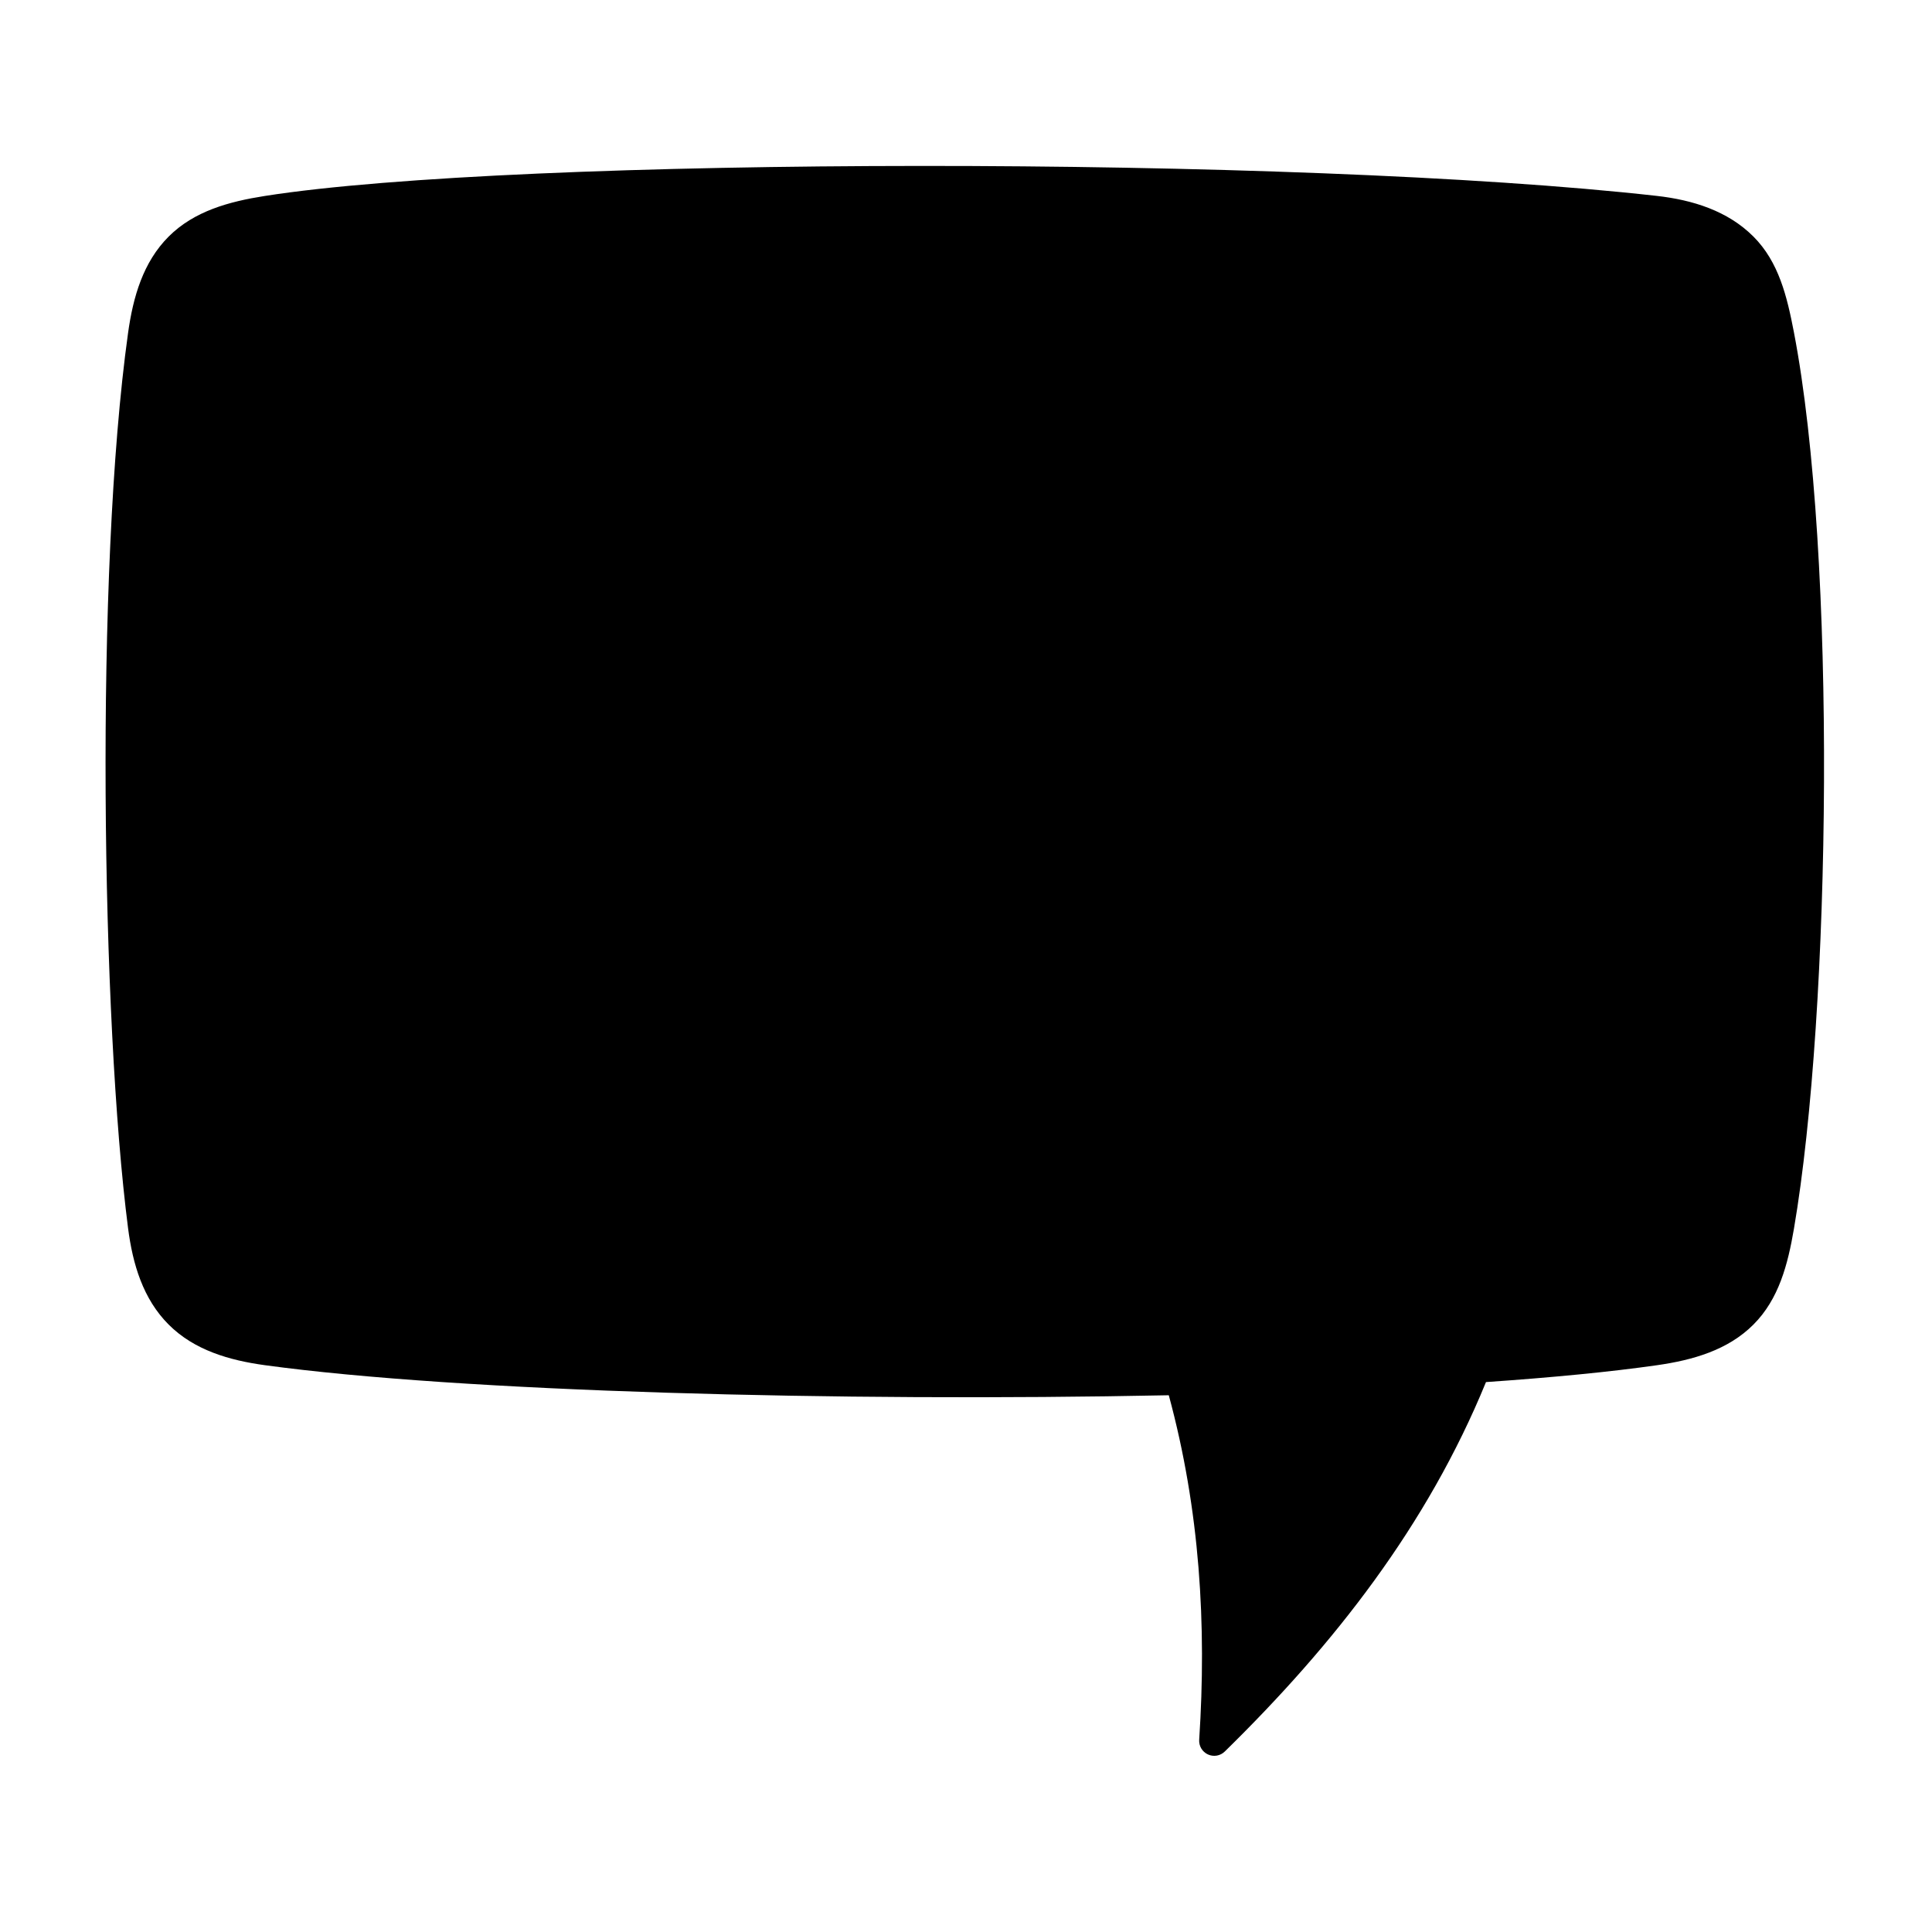 <svg clip-rule="evenodd" fill-rule="evenodd" height="512" stroke-linejoin="round" stroke-miterlimit="2" viewBox="0 0 267 267" width="512" xmlns="http://www.w3.org/2000/svg"><g id="ICON"><path d="m161.526 192.823c4.304 15.87 5.239 31.74 4.201 47.61-.057.862.424 1.669 1.209 2.029.785.361 1.711.2 2.327-.405 15.122-14.812 27.984-31.237 36.098-51.055 9.162-.632 17.215-1.411 23.657-2.334 4.926-.706 9.763-2.073 13.3-5.61 3.524-3.524 4.758-8.309 5.602-13.244 5.149-30.122 5.933-93.061-.008-123.923-.945-4.908-2.081-9.688-5.594-13.201-3.552-3.552-8.387-5.058-13.362-5.618-49.585-5.579-157.528-5.465-192.372.012-4.901.77-9.741 2.076-13.272 5.606-3.538 3.539-4.916 8.335-5.611 13.307-4.619 33.058-3.654 95.4-.003 123.732.642 4.984 2.071 9.785 5.614 13.329 3.54 3.54 8.376 4.937 13.313 5.612 26.855 3.671 79.294 5.077 124.901 4.152z" fill="rgb(0,0,0)"/></g></svg>